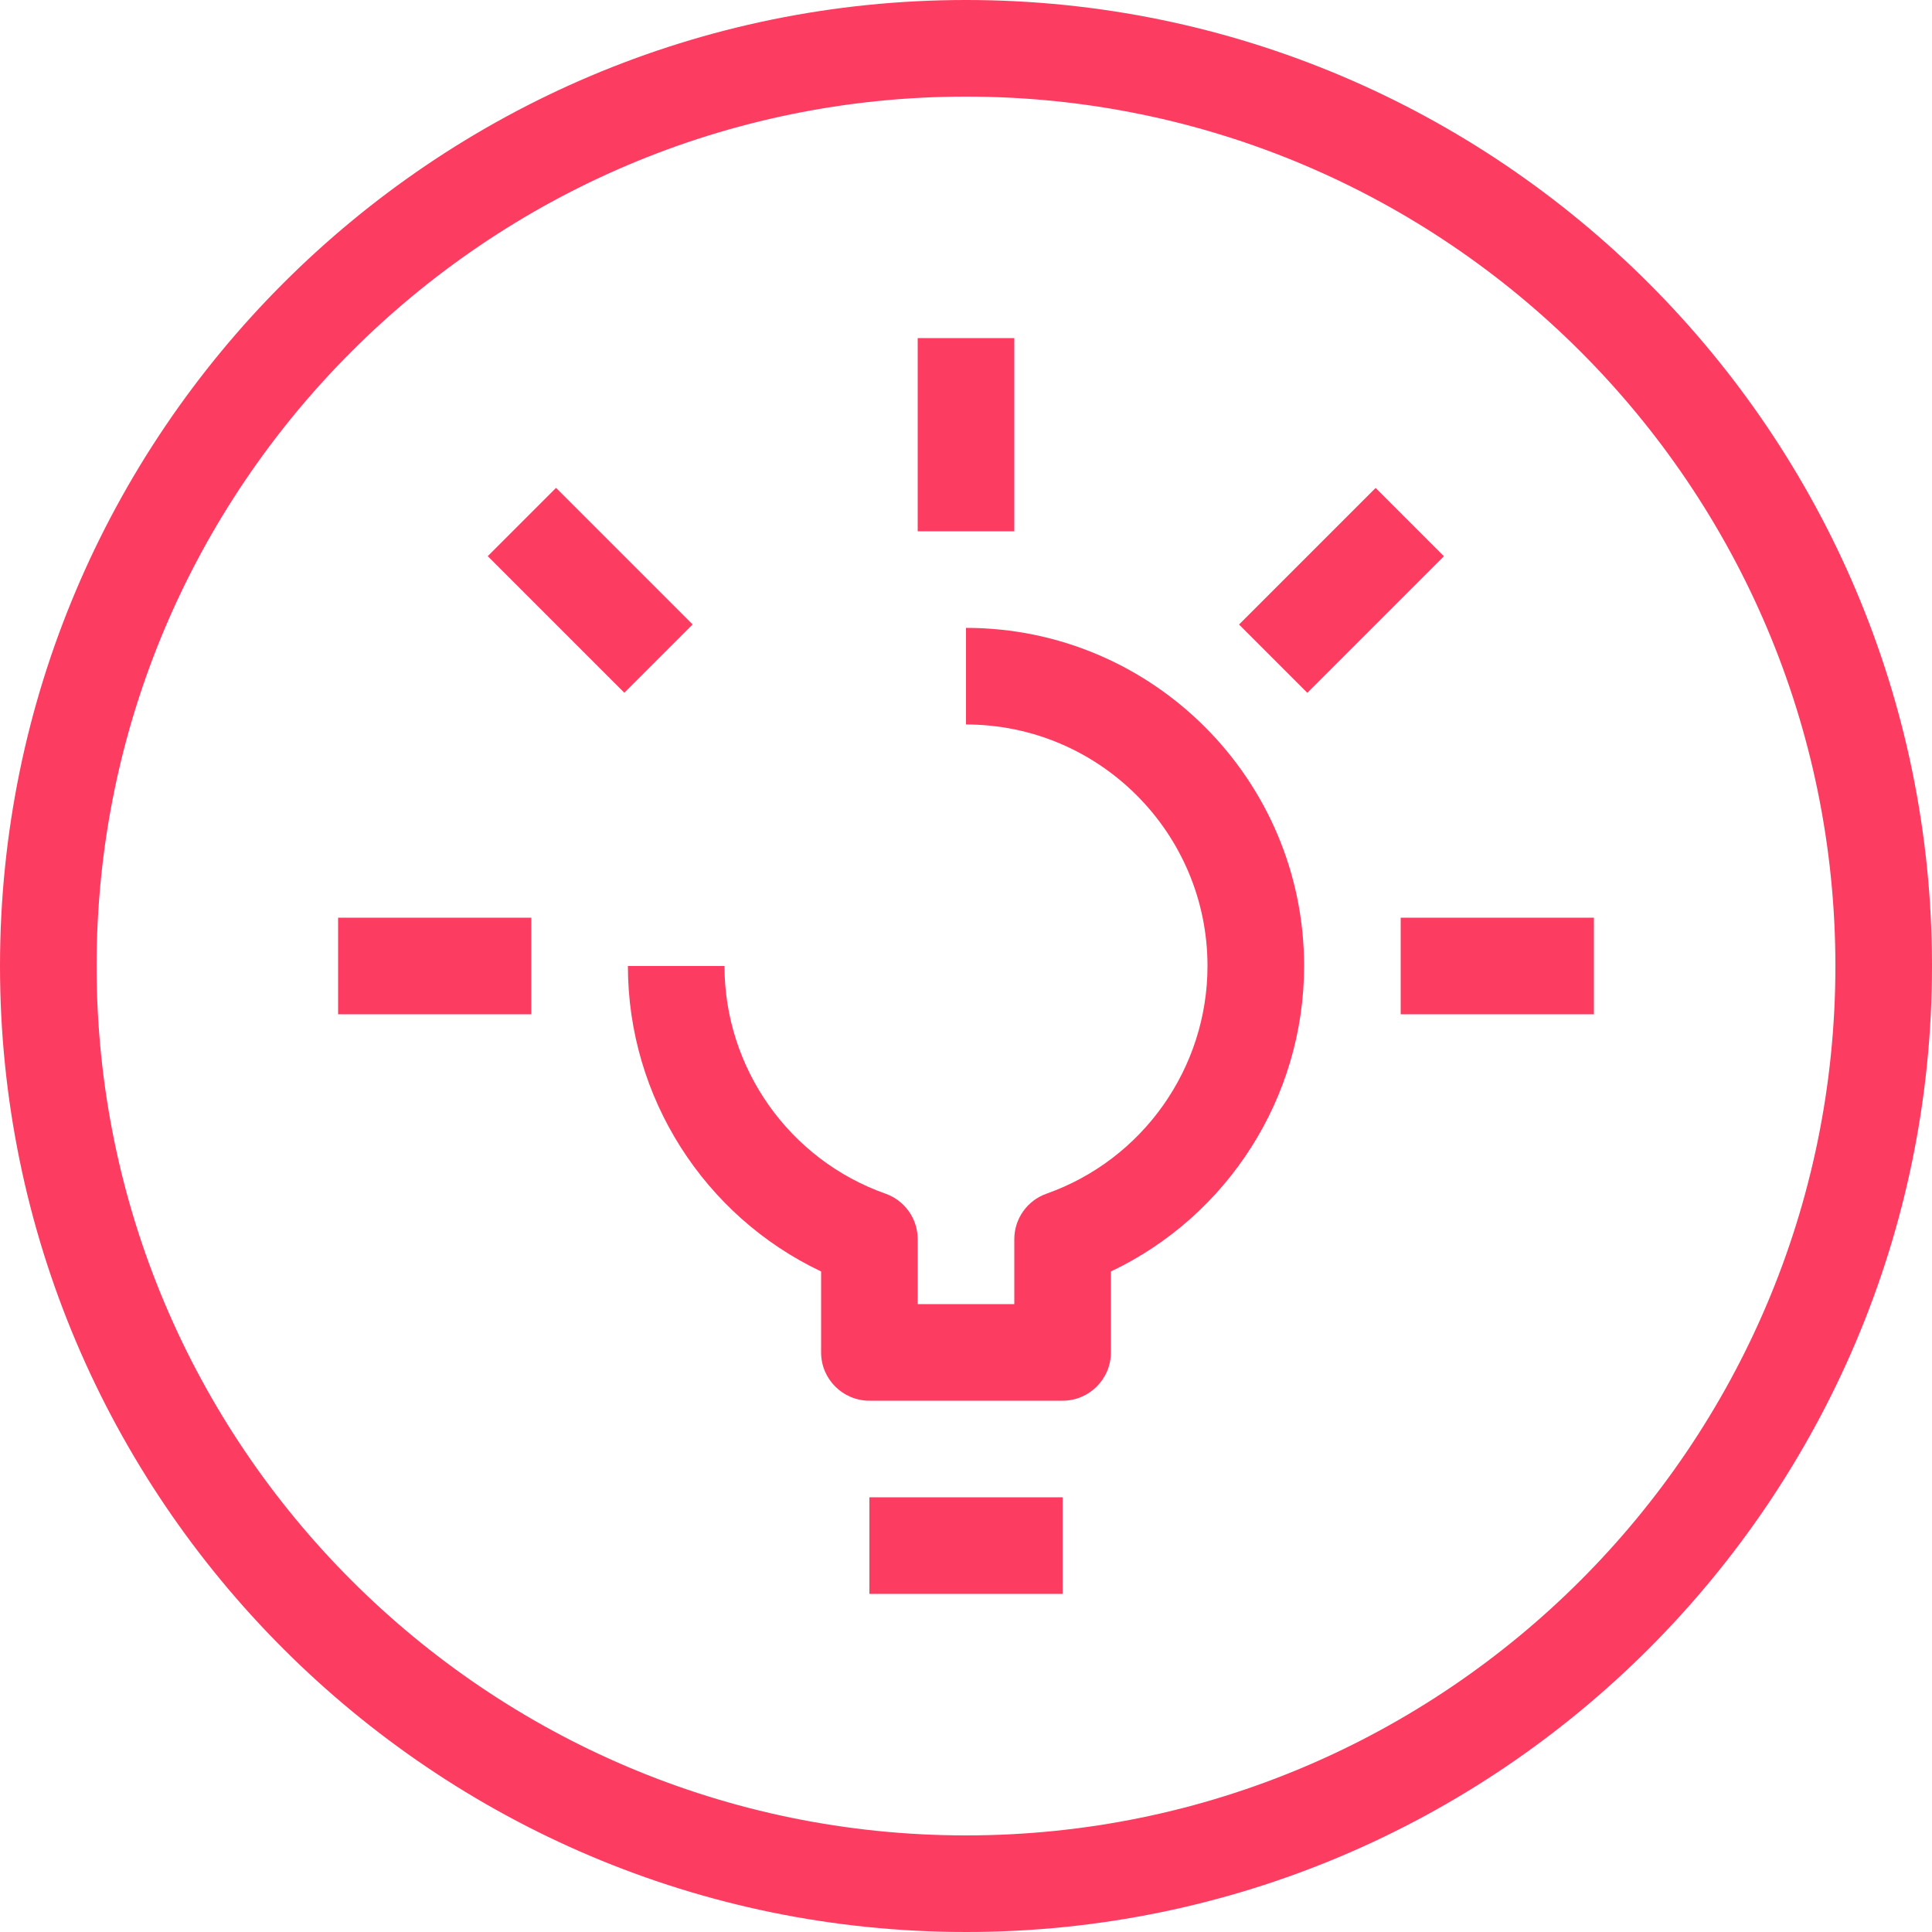 <?xml version="1.0" encoding="utf-8"?>
<!-- Generator: Adobe Illustrator 25.4.1, SVG Export Plug-In . SVG Version: 6.00 Build 0)  -->
<svg version="1.1" id="Flächen" xmlns="http://www.w3.org/2000/svg" xmlns:xlink="http://www.w3.org/1999/xlink" x="0px" y="0px"
	 viewBox="0 0 400 400" enable-background="new 0 0 400 400" xml:space="preserve">
<g id="idea_00000113346713934861260830000008277827135474601367_">
	<g>
		<g>
			<rect x="70" y="190" fill="#FC3C61" width="40" height="20"/>
		</g>
		<g>
			<rect x="290" y="190" fill="#FC3C61" width="40" height="20"/>
		</g>
	</g>
	<g>
		<rect x="190" y="70" fill="#FC3C61" width="20" height="40"/>
	</g>
	<g>
		
			<rect x="257.782" y="112.218" transform="matrix(0.707 -0.707 0.707 0.707 -5.061 232.218)" fill="#FC3C61" width="40" height="20.001"/>
	</g>
	<g>
		
			<rect x="112.218" y="102.218" transform="matrix(0.707 -0.707 0.707 0.707 -50.624 122.218)" fill="#FC3C61" width="20.001" height="40"/>
	</g>
	<g>
		<rect x="180" y="310" fill="#FC3C61" width="40" height="20"/>
	</g>
	<g>
		<path fill="#FC3C61" d="M220,290h-40c-5.522,0-10-4.478-10-10v-16.755c-24.192-11.481-40-36.064-40-63.249h20
			c0,21.149,13.396,40.095,33.333,47.145c3.996,1.412,6.667,5.189,6.667,9.428V270h20v-13.432c0-4.238,2.671-8.016,6.667-9.428
			c19.938-7.05,33.333-25.995,33.333-47.145c0-27.57-22.43-50-50-50v-20c38.598,0,70,31.402,70,70c0,27.185-15.808,51.768-40,63.249
			V280C230,285.522,225.522,290,220,290z"/>
	</g>
	<path fill="#FC3C61" d="M200,400C89.72,400,0,310.28,0,200S89.72,0,200,0s200,89.72,200,200S310.28,400,200,400z M200,20
		c-99.252,0-180,80.748-180,180s80.748,180,180,180s180-80.748,180-180S299.252,20,200,20z"/>
</g>
</svg>
